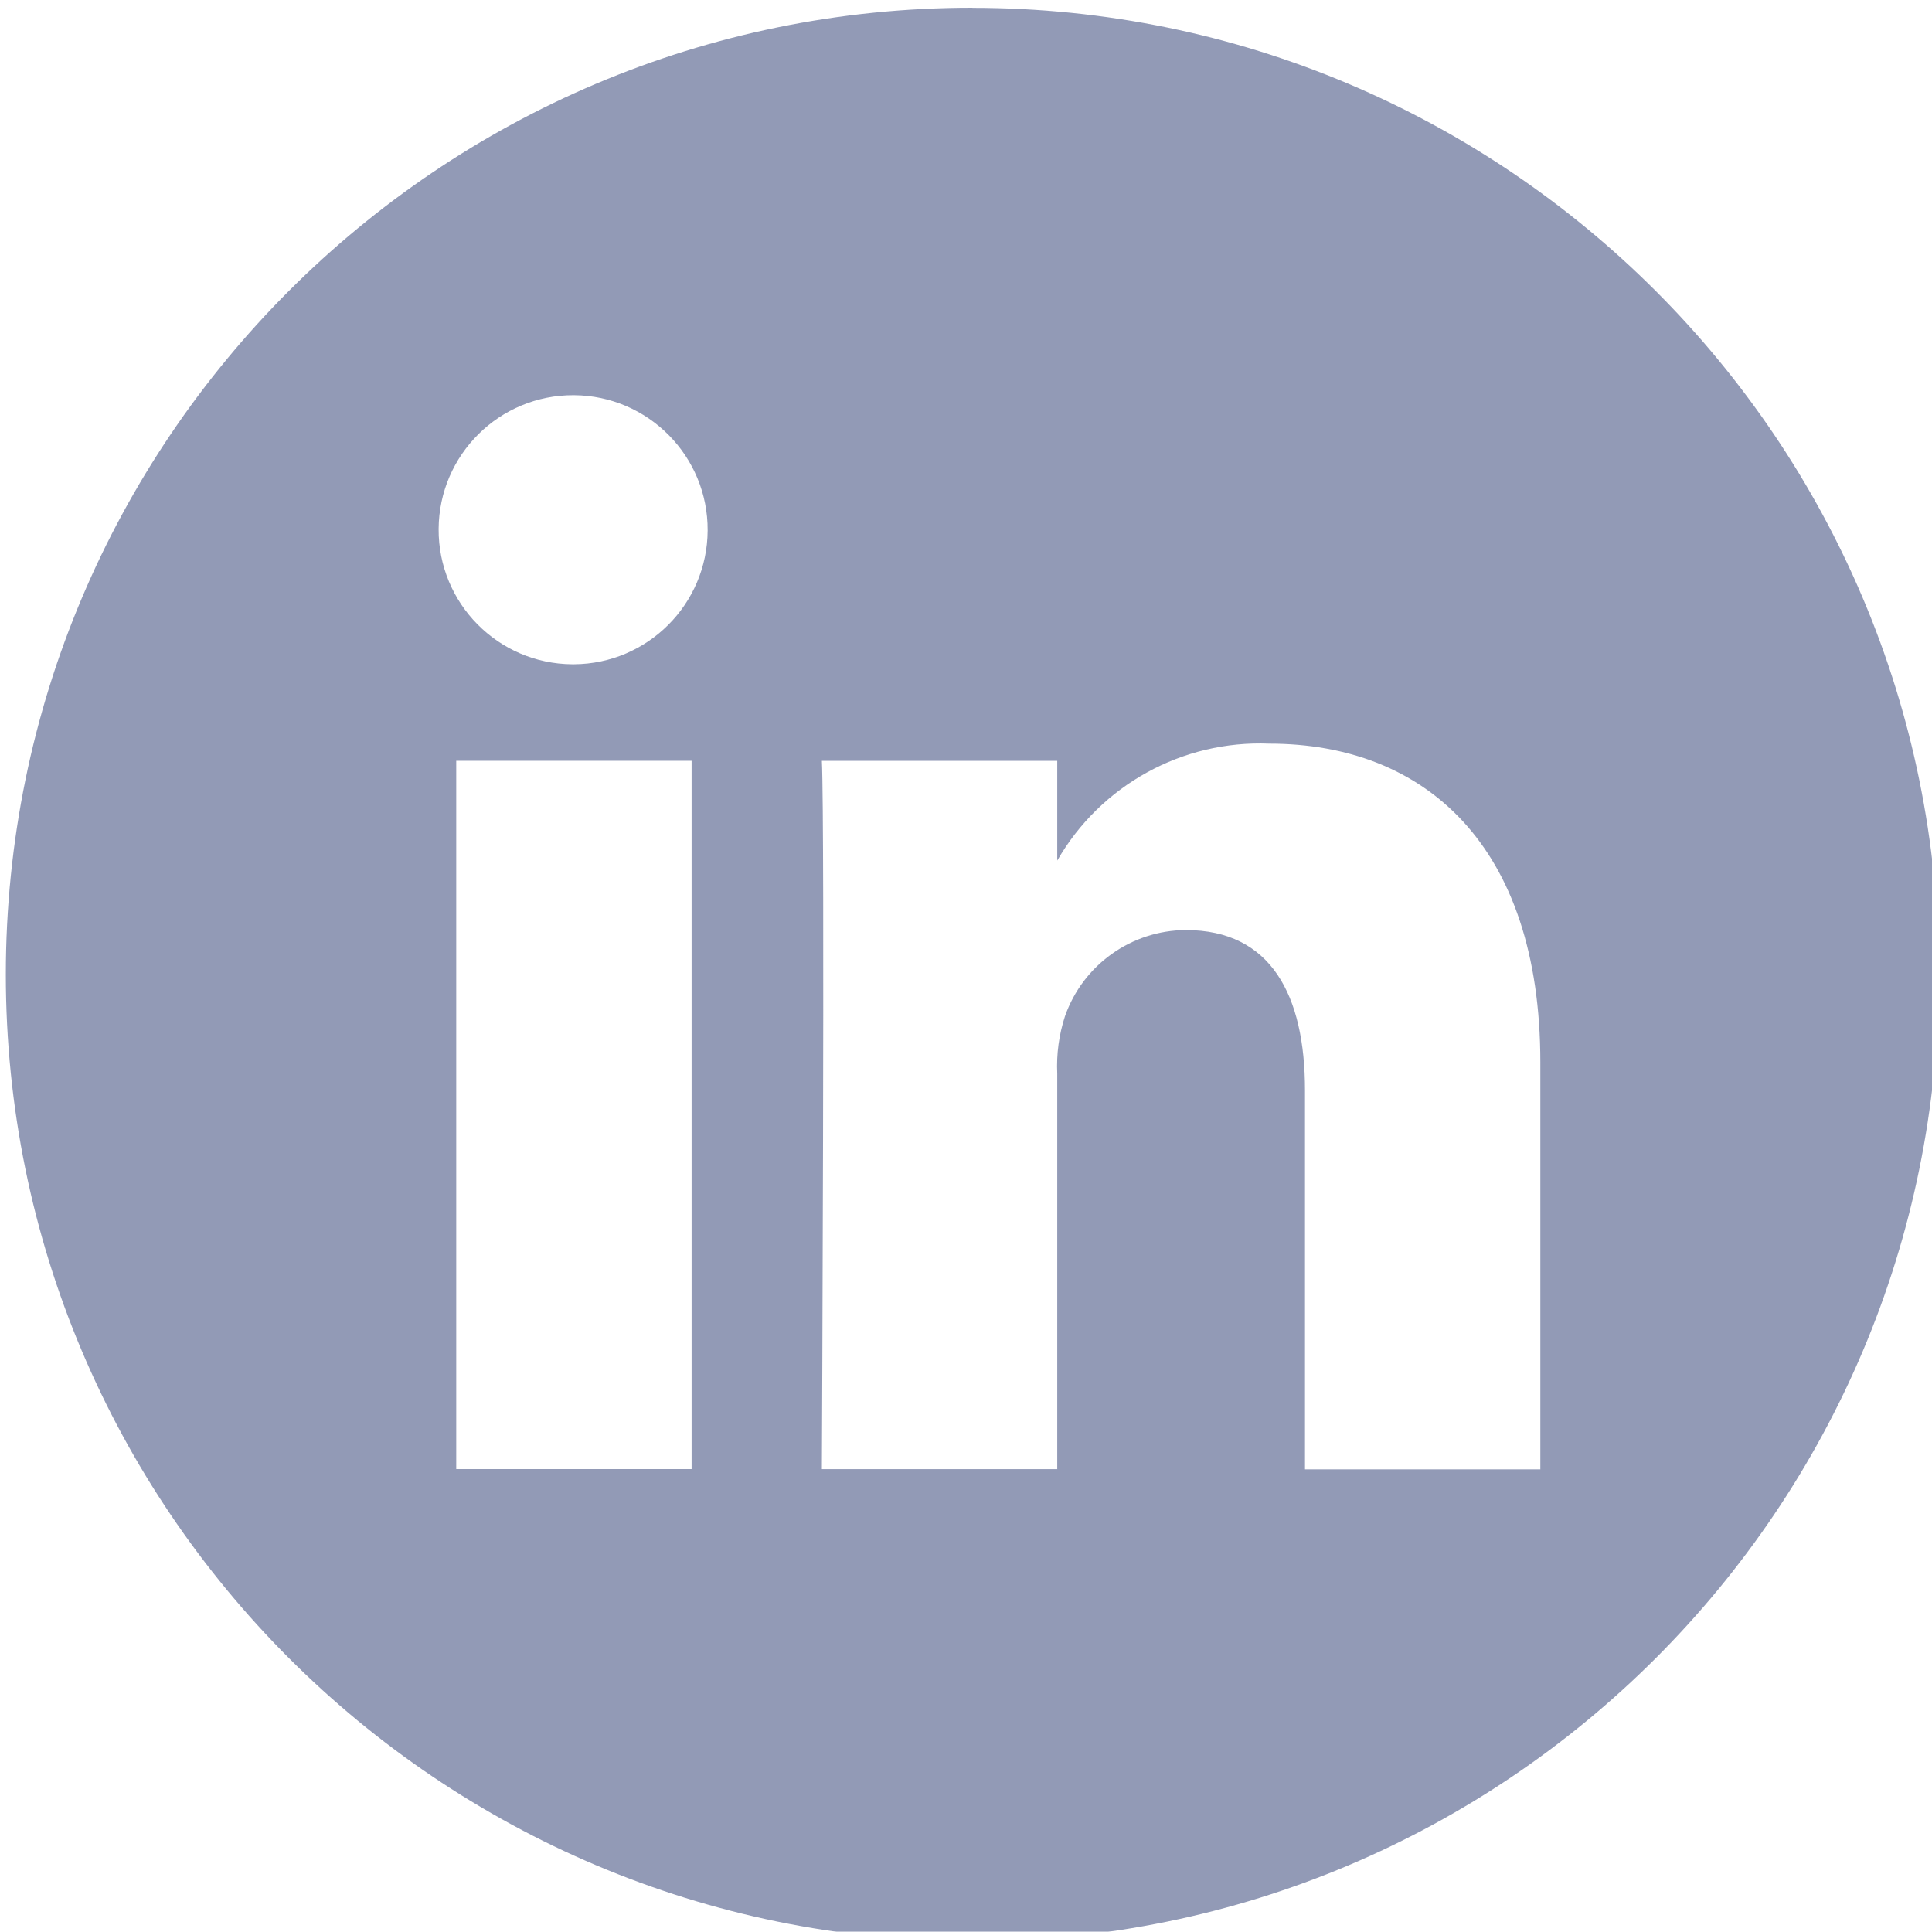 <?xml version="1.0" encoding="UTF-8" standalone="no"?>
<!DOCTYPE svg PUBLIC "-//W3C//DTD SVG 1.1//EN" "http://www.w3.org/Graphics/SVG/1.1/DTD/svg11.dtd">
<svg width="100%" height="100%" viewBox="0 0 25 25" version="1.1" xmlns="http://www.w3.org/2000/svg" xmlns:xlink="http://www.w3.org/1999/xlink" xml:space="preserve" xmlns:serif="http://www.serif.com/" style="fill-rule:evenodd;clip-rule:evenodd;stroke-linejoin:round;stroke-miterlimit:2;">
    <g id="Plan-de-travail1" serif:id="Plan de travail1" transform="matrix(0.995,0,0,0.976,0,0)">
        <rect x="0" y="0" width="25.129" height="25.612" style="fill:none;"/>
        <clipPath id="_clip1">
            <rect x="0" y="0" width="25.129" height="25.612"/>
        </clipPath>
        <g clip-path="url(#_clip1)">
            <g id="Groupe_24" transform="matrix(0.355,0,0,0.362,-180.594,-110.052)">
                <g opacity="0.5">
                    <path id="Tracé_10" d="M544.341,304.294C524.786,304.292 508.932,320.142 508.929,339.698C508.927,359.253 524.777,375.107 544.333,375.11C563.888,375.112 579.742,359.262 579.745,339.706C579.743,320.152 563.892,304.301 544.337,304.298L544.341,304.294ZM534.051,357.817L525.429,357.817L525.429,331.875L534.051,331.875L534.051,357.817ZM529.74,328.34L529.683,328.34C526.962,328.324 524.768,326.105 524.784,323.384C524.8,320.663 527.019,318.469 529.74,318.485C532.461,318.501 534.655,320.72 534.639,323.441C534.624,326.14 532.439,328.324 529.74,328.34ZM565.144,357.825L556.522,357.825L556.522,343.939C556.522,340.452 555.272,338.074 552.154,338.074C550.161,338.086 548.391,339.348 547.73,341.228C547.509,341.906 547.413,342.618 547.446,343.331L547.446,357.818L538.824,357.818C538.824,357.818 538.938,334.308 538.824,331.876L547.446,331.876L547.446,335.529C549.036,332.766 552.03,331.116 555.215,331.247C560.898,331.247 565.144,334.953 565.144,342.921L565.144,357.825Z" style="fill:rgb(37,53,110);fill-rule:nonzero;"/>
                </g>
            </g>
        </g>
    </g>
</svg>
